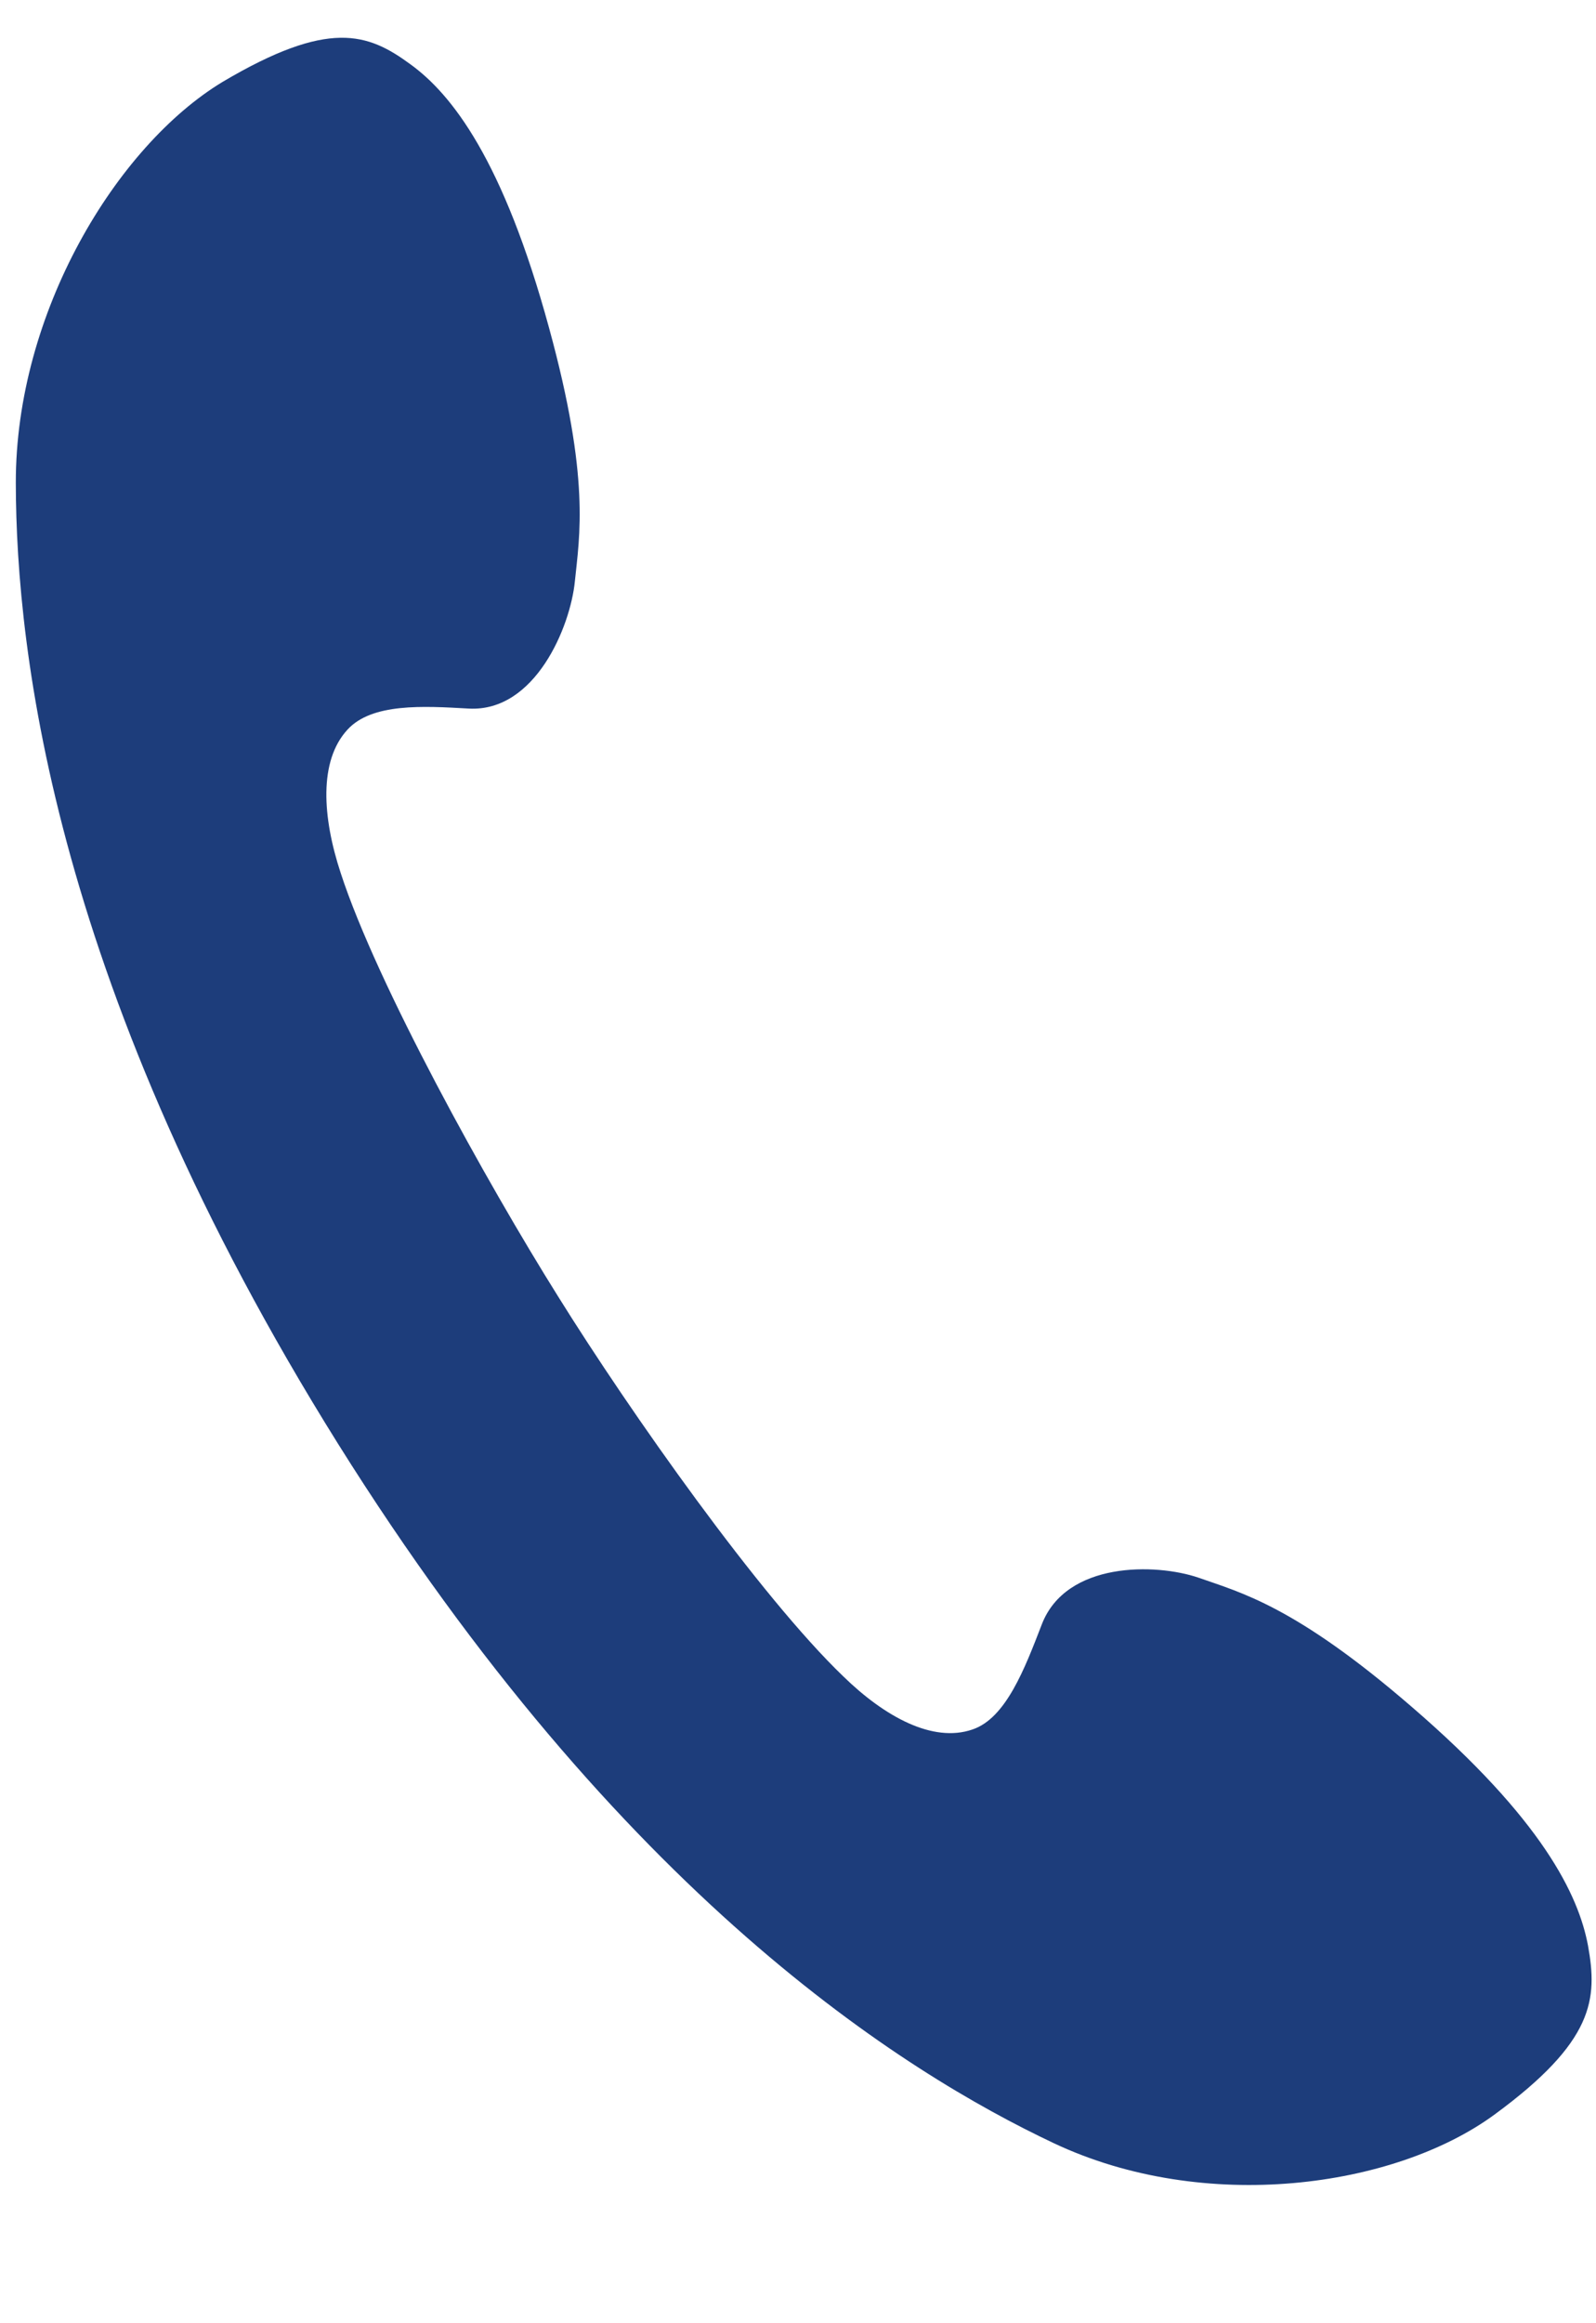 <svg width="11" height="16" viewBox="0 0 11 16" fill="none" xmlns="http://www.w3.org/2000/svg">
<path d="M0.109 3.327C0.111 4.5 0.379 6.824 2.329 9.942C4.282 13.06 6.229 14.272 7.265 14.761C8.302 15.249 9.609 15.069 10.299 14.564C10.99 14.058 11.011 13.766 10.945 13.4C10.88 13.052 10.632 12.532 9.73 11.755C8.927 11.061 8.552 10.968 8.259 10.865C7.968 10.766 7.348 10.751 7.18 11.188C7.063 11.491 6.933 11.834 6.702 11.911C6.429 12.005 6.097 11.823 5.812 11.545C5.237 10.993 4.346 9.73 3.848 8.931C3.349 8.135 2.597 6.776 2.348 6.012C2.221 5.626 2.197 5.241 2.394 5.026C2.562 4.841 2.916 4.862 3.232 4.88C3.689 4.904 3.931 4.316 3.962 4.005C3.994 3.69 4.069 3.298 3.785 2.261C3.468 1.098 3.112 0.648 2.829 0.443C2.535 0.227 2.266 0.131 1.534 0.564C0.803 1.006 0.107 2.153 0.109 3.327Z" fill="#1D3D7B"/>
</svg>
